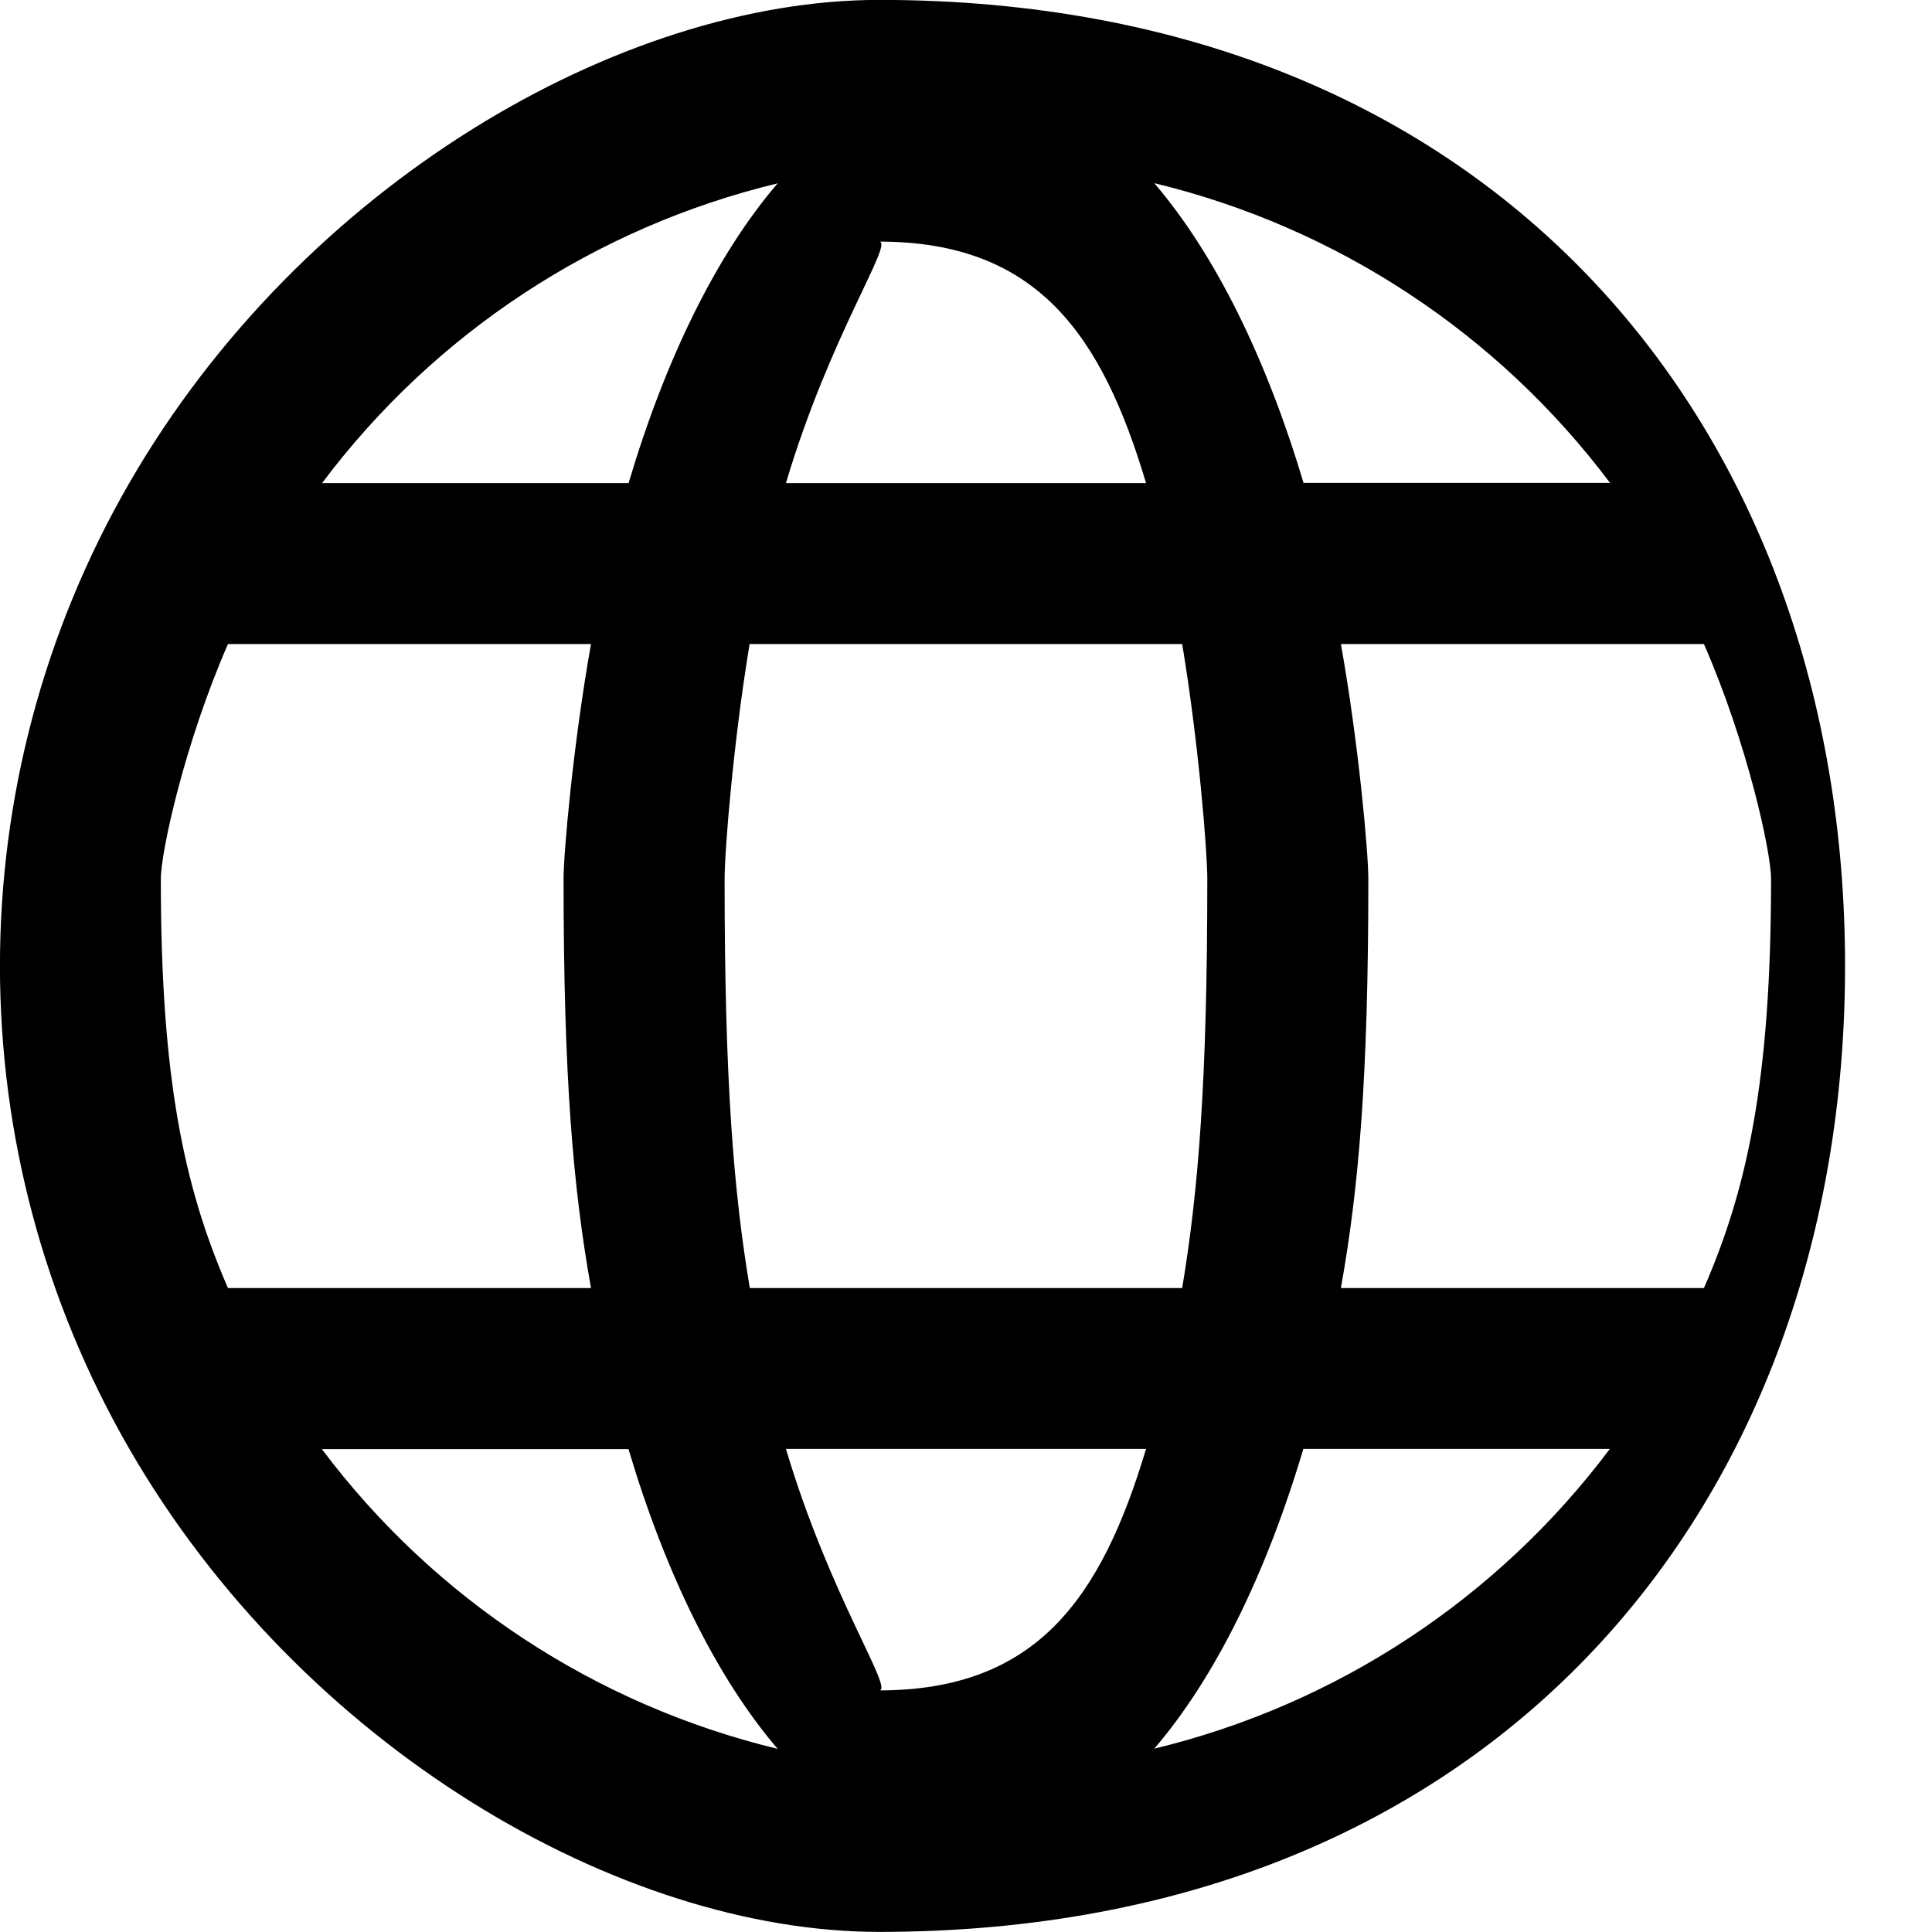 <svg 
 xmlns="http://www.w3.org/2000/svg"
 xmlns:xlink="http://www.w3.org/1999/xlink"
 width="20px" height="20px">
<path fill-rule="evenodd"  fill="rgb(0, 0, 0)"
 d="M9.1,-0.001 C6.427,-0.001 3.126,1.905 1.339,4.999 C-0.447,8.093 -0.447,11.905 1.339,14.999 C3.126,18.093 6.427,19.999 9.1,19.999 C15.523,19.999 19.1,15.522 19.1,9.999 C19.1,4.476 15.523,-0.001 9.1,-0.001 L9.1,-0.001 ZM17.639,6.667 C18.085,7.686 18.334,8.814 18.334,9.1 C18.334,11.186 18.085,12.313 17.639,13.334 L13.881,13.334 C14.065,12.300 14.165,11.176 14.165,9.1 C14.165,8.824 14.065,7.700 13.881,6.667 L17.639,6.667 ZM7.501,9.1 C7.501,8.802 7.593,7.670 7.760,6.667 L12.238,6.667 C12.405,7.670 12.498,8.802 12.498,9.1 C12.498,11.198 12.405,12.330 12.238,13.334 L7.762,13.334 C7.594,12.330 7.501,11.198 7.501,9.1 L7.501,9.1 ZM16.667,4.999 L13.494,4.999 C13.106,3.698 12.575,2.628 11.949,1.896 C13.834,2.351 15.503,3.448 16.667,4.999 L16.667,4.999 ZM9.1,2.501 C10.740,2.501 11.406,3.468 11.864,5.001 L8.136,5.001 C8.593,3.467 9.260,2.501 9.1,2.501 L9.1,2.501 ZM8.050,1.898 C7.424,2.628 6.893,3.702 6.507,5.001 L3.334,5.001 C4.497,3.450 6.165,2.352 8.050,1.898 L8.050,1.898 ZM2.360,6.667 L6.118,6.667 C5.934,7.700 5.834,8.824 5.834,9.1 C5.834,11.176 5.934,12.300 6.118,13.334 L2.360,13.334 C1.901,12.282 1.664,11.147 1.665,9.1 C1.665,8.814 1.914,7.686 2.360,6.667 L2.360,6.667 ZM3.332,15.001 L6.506,15.001 C6.893,16.301 7.424,17.372 8.050,18.104 C6.165,17.649 4.496,16.552 3.332,15.001 L3.332,15.001 ZM9.1,17.499 C9.260,17.499 8.593,16.532 8.136,14.999 L11.864,14.999 C11.403,16.533 10.740,17.499 9.1,17.499 L9.1,17.499 ZM11.949,18.102 C12.575,17.372 13.106,16.298 13.492,14.999 L16.665,14.999 C15.502,16.550 13.834,17.647 11.949,18.102 L11.949,18.102 Z"/>
</svg>